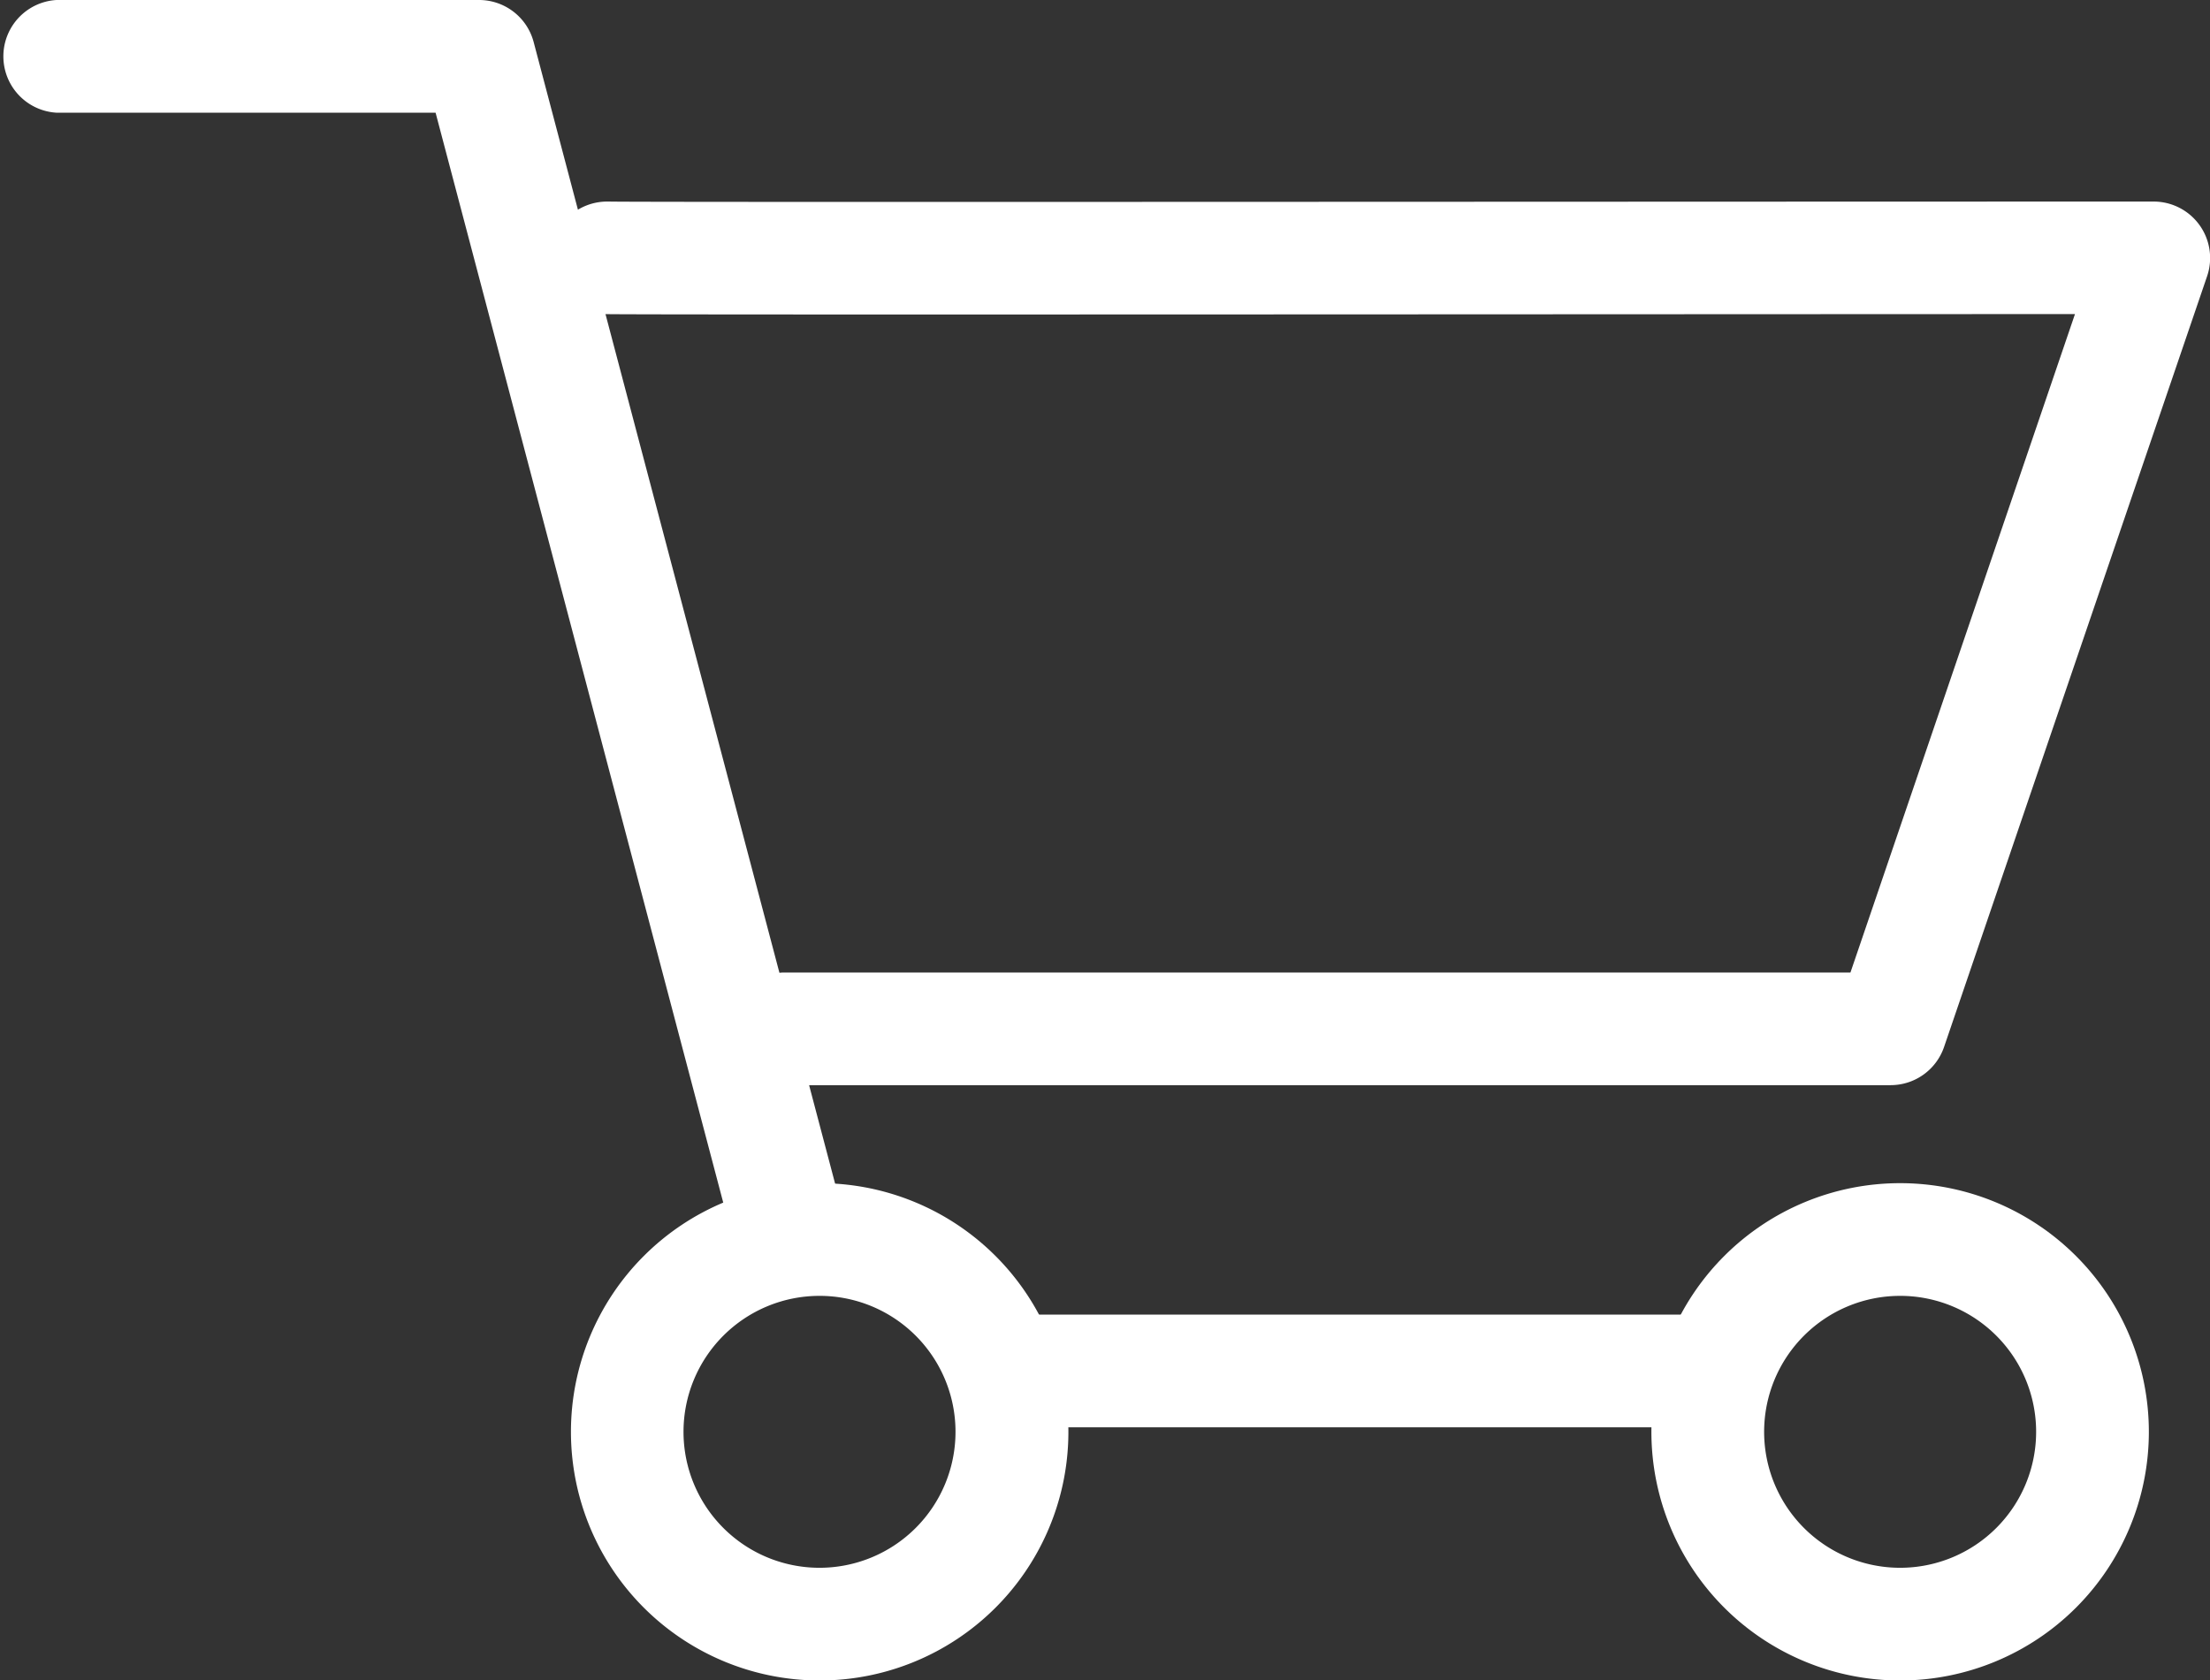 <svg xmlns="http://www.w3.org/2000/svg" xmlns:xlink="http://www.w3.org/1999/xlink" width="54.795" height="41.677" viewBox="0 0 54.795 41.677">
  <rect x="0" y="0" width="54.795" height="41.677" fill="#333333" stroke="none"/>
  <defs>
    <clipPath id="clip-path">
      <rect id="長方形_16475" data-name="長方形 16475" width="54.795" height="41.677" fill="none"/>
    </clipPath>
  </defs>
  <g id="グループ_1420" data-name="グループ 1420" transform="translate(0 0)">
    <g id="グループ_1419" data-name="グループ 1419" transform="translate(0 0)" clip-path="url(#clip-path)">
      <path id="パス_534" data-name="パス 534" d="M40.556,24.6H13.075a1.4,1.4,0,0,1,0-2.795h26.48L45.122,5.475c-8.265,0-35.885.022-36.459,0A1.4,1.4,0,0,1,7.33,4.018v0a1.4,1.4,0,0,1,1.4-1.334h.054c.81.02,25.4,0,38.294,0A1.4,1.4,0,0,1,48.4,4.53L41.875,23.655a1.4,1.4,0,0,1-1.319.943" transform="translate(6.325 2.315)" fill="#fff"/>
      <path id="パス_535" data-name="パス 535" d="M28.144,18.545a3.372,3.372,0,1,0,3.372,3.372,3.371,3.371,0,0,0-3.372-3.372m0-2.795a6.167,6.167,0,1,1-6.167,6.167,6.167,6.167,0,0,1,6.167-6.167" transform="translate(18.968 13.594)" fill="#fff"/>
      <path id="パス_536" data-name="パス 536" d="M13.763,18.545a3.372,3.372,0,1,0,3.372,3.372,3.371,3.371,0,0,0-3.372-3.372m0-2.795A6.167,6.167,0,1,1,7.6,21.917a6.167,6.167,0,0,1,6.167-6.167" transform="translate(6.556 13.594)" fill="#fff"/>
      <path id="パス_537" data-name="パス 537" d="M19.557,31.905a1.4,1.4,0,0,1-1.351-1.041L10.8,2.795H1.4A1.4,1.4,0,0,1,1.4,0h10.48a1.4,1.4,0,0,1,1.351,1.041l7.685,29.111a1.4,1.4,0,0,1-.993,1.708h0a1.477,1.477,0,0,1-.361.045" transform="translate(0 0)" fill="#fff"/>
      <path id="パス_538" data-name="パス 538" d="M30.984,20.295H14.331a1.4,1.4,0,1,1,0-2.795H30.984a1.4,1.4,0,1,1,0,2.795" transform="translate(11.163 15.104)" fill="#fff"/>
    </g>
  </g>
</svg>
